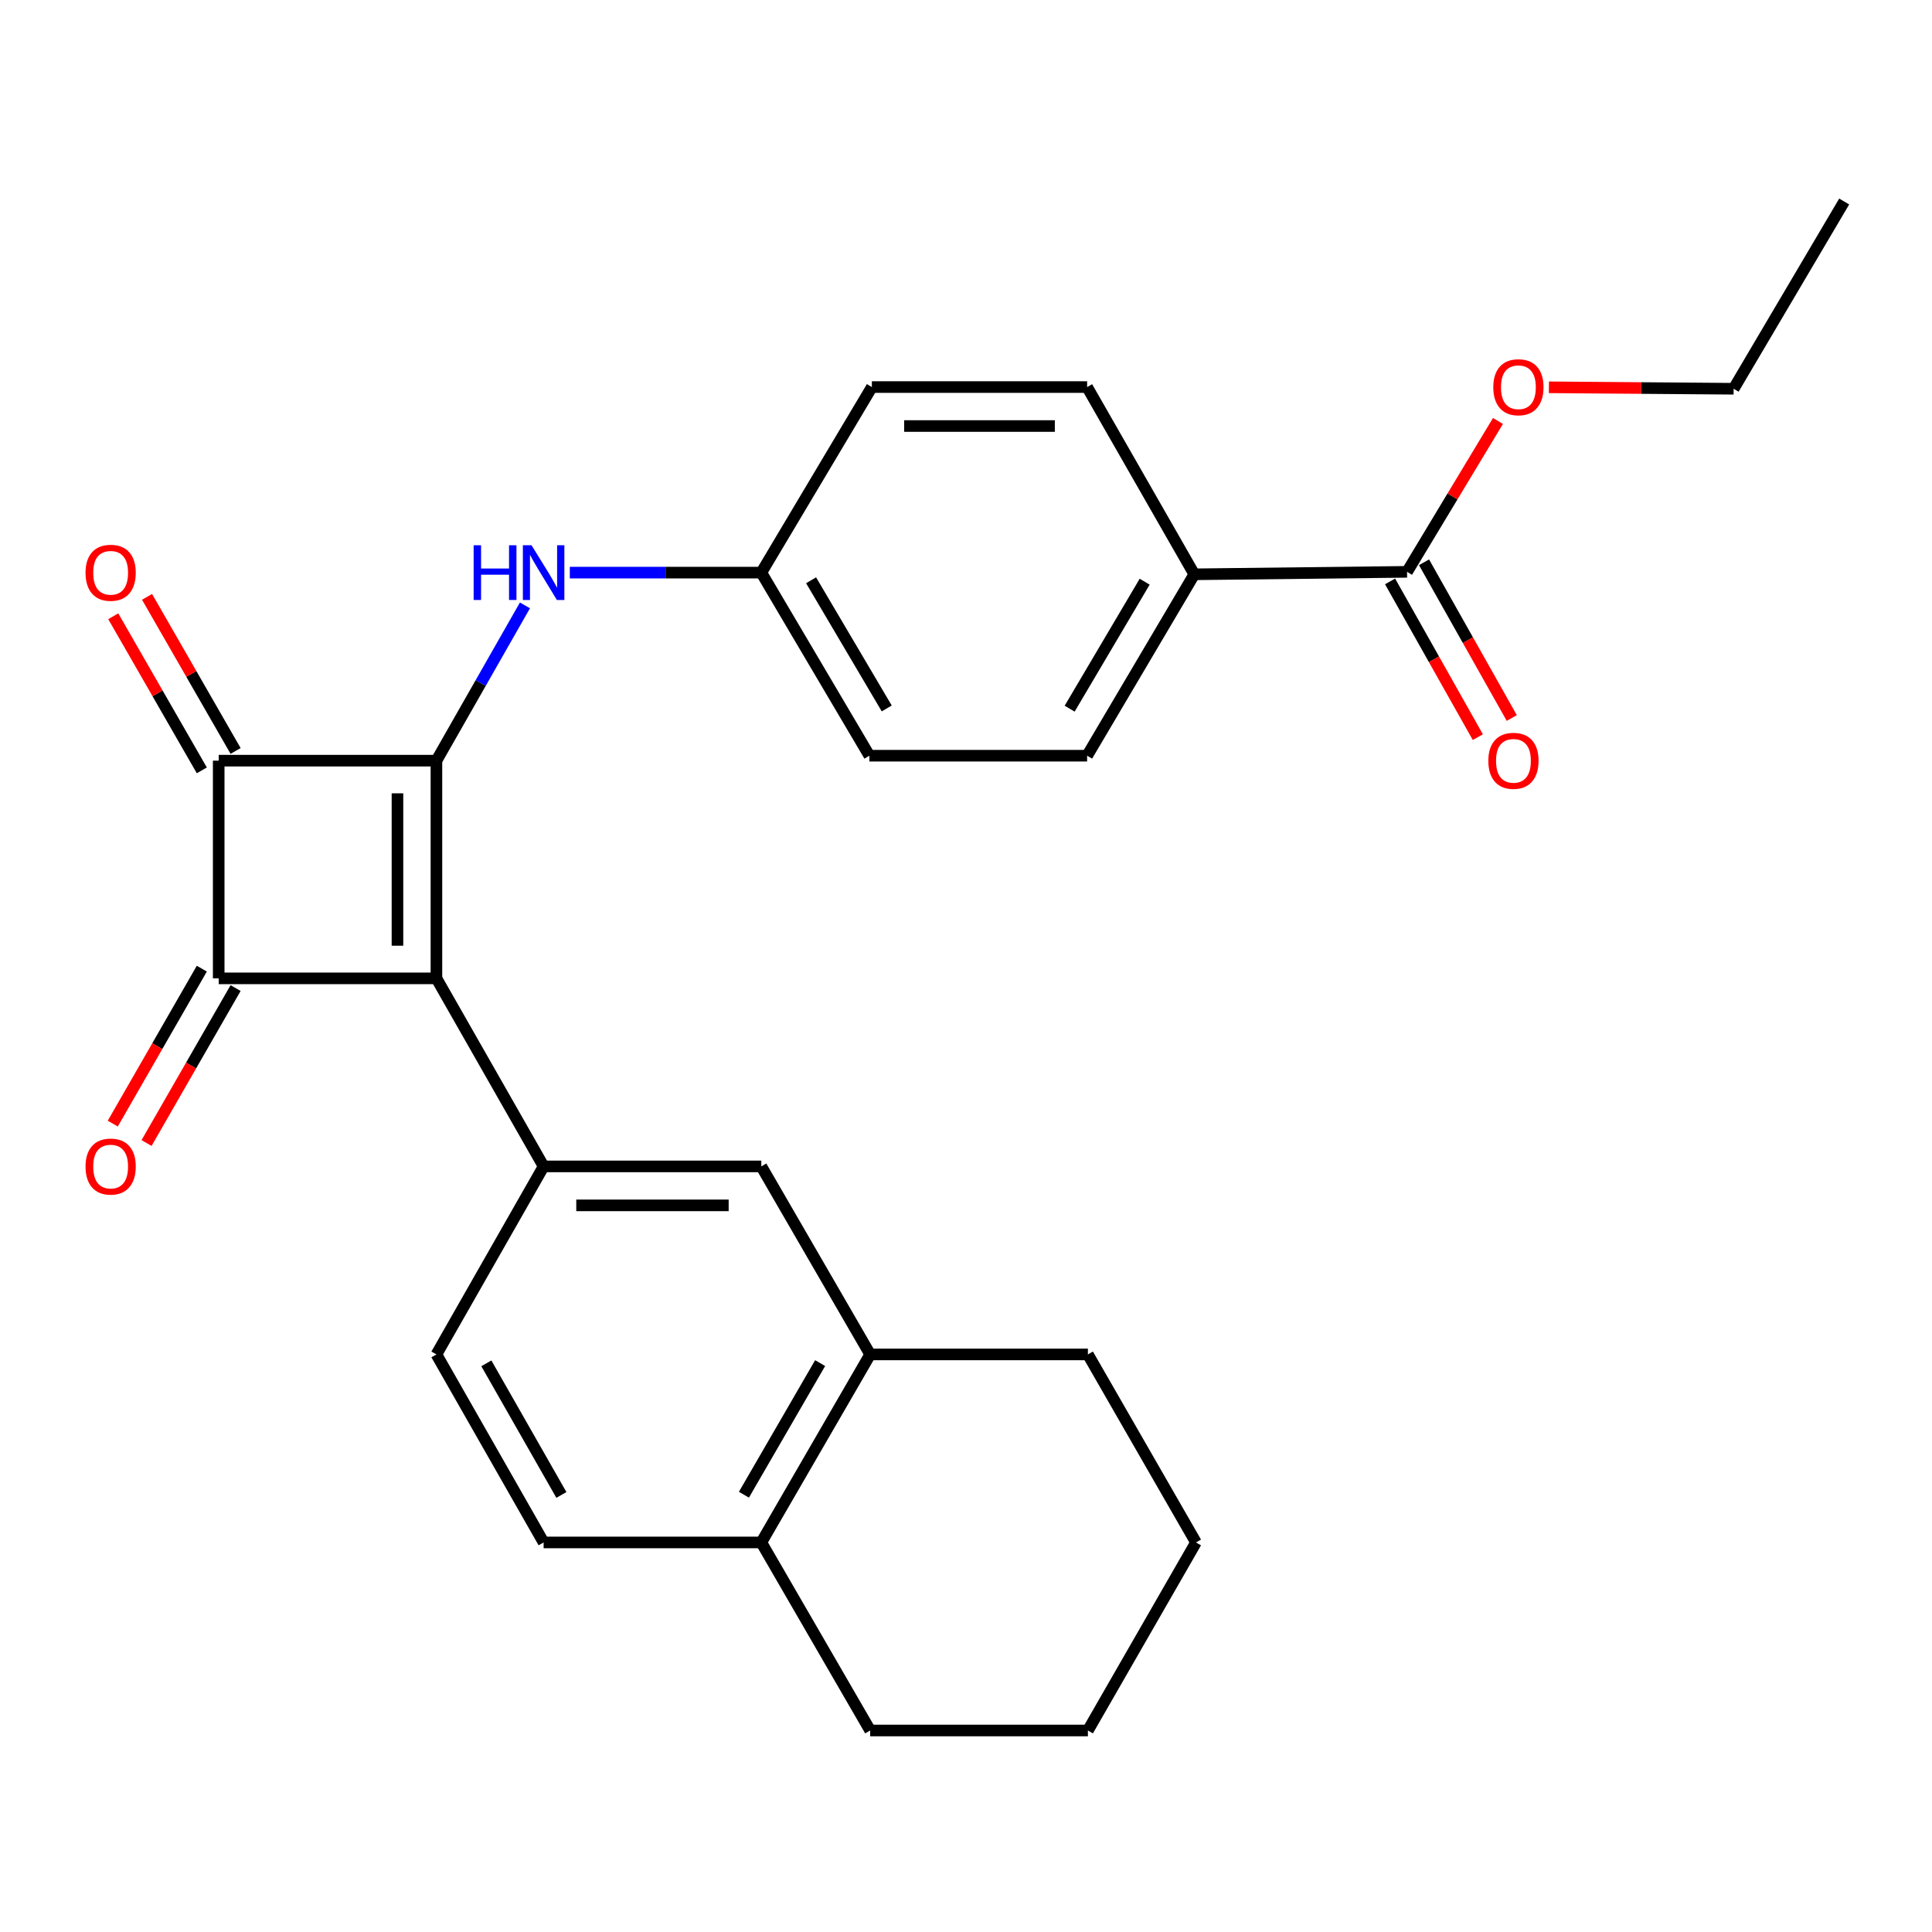<?xml version='1.0' encoding='iso-8859-1'?>
<svg version='1.1' baseProfile='full'
              xmlns='http://www.w3.org/2000/svg'
                      xmlns:rdkit='http://www.rdkit.org/xml'
                      xmlns:xlink='http://www.w3.org/1999/xlink'
                  xml:space='preserve'
width='1000px' height='1000px' viewBox='0 0 1000 1000'>
<!-- END OF HEADER -->
<rect style='opacity:1.0;fill:#FFFFFF;stroke:none' width='1000' height='1000' x='0' y='0'> </rect>
<path class='bond-0' d='M 225.894,506.398 L 225.894,393.717' style='fill:none;fill-rule:evenodd;stroke:#000000;stroke-width:6px;stroke-linecap:butt;stroke-linejoin:miter;stroke-opacity:1' />
<path class='bond-0' d='M 205.726,489.496 L 205.726,410.619' style='fill:none;fill-rule:evenodd;stroke:#000000;stroke-width:6px;stroke-linecap:butt;stroke-linejoin:miter;stroke-opacity:1' />
<path class='bond-1' d='M 225.894,506.398 L 113.202,506.398' style='fill:none;fill-rule:evenodd;stroke:#000000;stroke-width:6px;stroke-linecap:butt;stroke-linejoin:miter;stroke-opacity:1' />
<path class='bond-3' d='M 225.894,506.398 L 281.377,603.728' style='fill:none;fill-rule:evenodd;stroke:#000000;stroke-width:6px;stroke-linecap:butt;stroke-linejoin:miter;stroke-opacity:1' />
<path class='bond-4' d='M 225.894,393.717 L 248.801,353.532' style='fill:none;fill-rule:evenodd;stroke:#000000;stroke-width:6px;stroke-linecap:butt;stroke-linejoin:miter;stroke-opacity:1' />
<path class='bond-4' d='M 248.801,353.532 L 271.708,313.347' style='fill:none;fill-rule:evenodd;stroke:#0000FF;stroke-width:6px;stroke-linecap:butt;stroke-linejoin:miter;stroke-opacity:1' />
<path class='bond-27' d='M 225.894,393.717 L 113.202,393.717' style='fill:none;fill-rule:evenodd;stroke:#000000;stroke-width:6px;stroke-linecap:butt;stroke-linejoin:miter;stroke-opacity:1' />
<path class='bond-2' d='M 113.202,506.398 L 113.202,393.717' style='fill:none;fill-rule:evenodd;stroke:#000000;stroke-width:6px;stroke-linecap:butt;stroke-linejoin:miter;stroke-opacity:1' />
<path class='bond-8' d='M 104.459,501.373 L 81.414,541.476' style='fill:none;fill-rule:evenodd;stroke:#000000;stroke-width:6px;stroke-linecap:butt;stroke-linejoin:miter;stroke-opacity:1' />
<path class='bond-8' d='M 81.414,541.476 L 58.37,581.578' style='fill:none;fill-rule:evenodd;stroke:#FF0000;stroke-width:6px;stroke-linecap:butt;stroke-linejoin:miter;stroke-opacity:1' />
<path class='bond-8' d='M 121.945,511.422 L 98.9,551.524' style='fill:none;fill-rule:evenodd;stroke:#000000;stroke-width:6px;stroke-linecap:butt;stroke-linejoin:miter;stroke-opacity:1' />
<path class='bond-8' d='M 98.9,551.524 L 75.856,591.626' style='fill:none;fill-rule:evenodd;stroke:#FF0000;stroke-width:6px;stroke-linecap:butt;stroke-linejoin:miter;stroke-opacity:1' />
<path class='bond-9' d='M 121.945,388.693 L 99.027,348.811' style='fill:none;fill-rule:evenodd;stroke:#000000;stroke-width:6px;stroke-linecap:butt;stroke-linejoin:miter;stroke-opacity:1' />
<path class='bond-9' d='M 99.027,348.811 L 76.108,308.929' style='fill:none;fill-rule:evenodd;stroke:#FF0000;stroke-width:6px;stroke-linecap:butt;stroke-linejoin:miter;stroke-opacity:1' />
<path class='bond-9' d='M 104.459,398.741 L 81.541,358.859' style='fill:none;fill-rule:evenodd;stroke:#000000;stroke-width:6px;stroke-linecap:butt;stroke-linejoin:miter;stroke-opacity:1' />
<path class='bond-9' d='M 81.541,358.859 L 58.622,318.977' style='fill:none;fill-rule:evenodd;stroke:#FF0000;stroke-width:6px;stroke-linecap:butt;stroke-linejoin:miter;stroke-opacity:1' />
<path class='bond-5' d='M 281.377,603.728 L 394.057,603.728' style='fill:none;fill-rule:evenodd;stroke:#000000;stroke-width:6px;stroke-linecap:butt;stroke-linejoin:miter;stroke-opacity:1' />
<path class='bond-5' d='M 298.279,623.896 L 377.155,623.896' style='fill:none;fill-rule:evenodd;stroke:#000000;stroke-width:6px;stroke-linecap:butt;stroke-linejoin:miter;stroke-opacity:1' />
<path class='bond-11' d='M 281.377,603.728 L 225.894,701.048' style='fill:none;fill-rule:evenodd;stroke:#000000;stroke-width:6px;stroke-linecap:butt;stroke-linejoin:miter;stroke-opacity:1' />
<path class='bond-15' d='M 294.934,296.387 L 344.495,296.387' style='fill:none;fill-rule:evenodd;stroke:#0000FF;stroke-width:6px;stroke-linecap:butt;stroke-linejoin:miter;stroke-opacity:1' />
<path class='bond-15' d='M 344.495,296.387 L 394.057,296.387' style='fill:none;fill-rule:evenodd;stroke:#000000;stroke-width:6px;stroke-linecap:butt;stroke-linejoin:miter;stroke-opacity:1' />
<path class='bond-7' d='M 394.057,603.728 L 450.403,701.048' style='fill:none;fill-rule:evenodd;stroke:#000000;stroke-width:6px;stroke-linecap:butt;stroke-linejoin:miter;stroke-opacity:1' />
<path class='bond-6' d='M 728.288,295.983 L 618.163,297.261' style='fill:none;fill-rule:evenodd;stroke:#000000;stroke-width:6px;stroke-linecap:butt;stroke-linejoin:miter;stroke-opacity:1' />
<path class='bond-13' d='M 719.503,300.933 L 742.213,341.238' style='fill:none;fill-rule:evenodd;stroke:#000000;stroke-width:6px;stroke-linecap:butt;stroke-linejoin:miter;stroke-opacity:1' />
<path class='bond-13' d='M 742.213,341.238 L 764.923,381.543' style='fill:none;fill-rule:evenodd;stroke:#FF0000;stroke-width:6px;stroke-linecap:butt;stroke-linejoin:miter;stroke-opacity:1' />
<path class='bond-13' d='M 737.074,291.033 L 759.783,331.338' style='fill:none;fill-rule:evenodd;stroke:#000000;stroke-width:6px;stroke-linecap:butt;stroke-linejoin:miter;stroke-opacity:1' />
<path class='bond-13' d='M 759.783,331.338 L 782.493,371.643' style='fill:none;fill-rule:evenodd;stroke:#FF0000;stroke-width:6px;stroke-linecap:butt;stroke-linejoin:miter;stroke-opacity:1' />
<path class='bond-18' d='M 728.288,295.983 L 751.817,256.94' style='fill:none;fill-rule:evenodd;stroke:#000000;stroke-width:6px;stroke-linecap:butt;stroke-linejoin:miter;stroke-opacity:1' />
<path class='bond-18' d='M 751.817,256.94 L 775.346,217.896' style='fill:none;fill-rule:evenodd;stroke:#FF0000;stroke-width:6px;stroke-linecap:butt;stroke-linejoin:miter;stroke-opacity:1' />
<path class='bond-21' d='M 450.403,701.048 L 563.094,701.048' style='fill:none;fill-rule:evenodd;stroke:#000000;stroke-width:6px;stroke-linecap:butt;stroke-linejoin:miter;stroke-opacity:1' />
<path class='bond-28' d='M 450.403,701.048 L 394.057,798.367' style='fill:none;fill-rule:evenodd;stroke:#000000;stroke-width:6px;stroke-linecap:butt;stroke-linejoin:miter;stroke-opacity:1' />
<path class='bond-28' d='M 424.498,705.54 L 385.055,773.664' style='fill:none;fill-rule:evenodd;stroke:#000000;stroke-width:6px;stroke-linecap:butt;stroke-linejoin:miter;stroke-opacity:1' />
<path class='bond-10' d='M 618.163,297.261 L 562.691,391.151' style='fill:none;fill-rule:evenodd;stroke:#000000;stroke-width:6px;stroke-linecap:butt;stroke-linejoin:miter;stroke-opacity:1' />
<path class='bond-10' d='M 592.478,301.086 L 553.648,366.809' style='fill:none;fill-rule:evenodd;stroke:#000000;stroke-width:6px;stroke-linecap:butt;stroke-linejoin:miter;stroke-opacity:1' />
<path class='bond-29' d='M 618.163,297.261 L 562.691,200.344' style='fill:none;fill-rule:evenodd;stroke:#000000;stroke-width:6px;stroke-linecap:butt;stroke-linejoin:miter;stroke-opacity:1' />
<path class='bond-14' d='M 225.894,701.048 L 281.377,798.367' style='fill:none;fill-rule:evenodd;stroke:#000000;stroke-width:6px;stroke-linecap:butt;stroke-linejoin:miter;stroke-opacity:1' />
<path class='bond-14' d='M 251.736,705.657 L 290.574,773.781' style='fill:none;fill-rule:evenodd;stroke:#000000;stroke-width:6px;stroke-linecap:butt;stroke-linejoin:miter;stroke-opacity:1' />
<path class='bond-12' d='M 394.057,798.367 L 281.377,798.367' style='fill:none;fill-rule:evenodd;stroke:#000000;stroke-width:6px;stroke-linecap:butt;stroke-linejoin:miter;stroke-opacity:1' />
<path class='bond-22' d='M 394.057,798.367 L 450.403,895.698' style='fill:none;fill-rule:evenodd;stroke:#000000;stroke-width:6px;stroke-linecap:butt;stroke-linejoin:miter;stroke-opacity:1' />
<path class='bond-19' d='M 394.057,296.387 L 451.277,200.344' style='fill:none;fill-rule:evenodd;stroke:#000000;stroke-width:6px;stroke-linecap:butt;stroke-linejoin:miter;stroke-opacity:1' />
<path class='bond-20' d='M 394.057,296.387 L 449.999,391.151' style='fill:none;fill-rule:evenodd;stroke:#000000;stroke-width:6px;stroke-linecap:butt;stroke-linejoin:miter;stroke-opacity:1' />
<path class='bond-20' d='M 419.815,300.349 L 458.975,366.684' style='fill:none;fill-rule:evenodd;stroke:#000000;stroke-width:6px;stroke-linecap:butt;stroke-linejoin:miter;stroke-opacity:1' />
<path class='bond-16' d='M 562.691,391.151 L 449.999,391.151' style='fill:none;fill-rule:evenodd;stroke:#000000;stroke-width:6px;stroke-linecap:butt;stroke-linejoin:miter;stroke-opacity:1' />
<path class='bond-17' d='M 562.691,200.344 L 451.277,200.344' style='fill:none;fill-rule:evenodd;stroke:#000000;stroke-width:6px;stroke-linecap:butt;stroke-linejoin:miter;stroke-opacity:1' />
<path class='bond-17' d='M 545.979,220.512 L 467.989,220.512' style='fill:none;fill-rule:evenodd;stroke:#000000;stroke-width:6px;stroke-linecap:butt;stroke-linejoin:miter;stroke-opacity:1' />
<path class='bond-23' d='M 801.708,200.468 L 849.517,200.843' style='fill:none;fill-rule:evenodd;stroke:#FF0000;stroke-width:6px;stroke-linecap:butt;stroke-linejoin:miter;stroke-opacity:1' />
<path class='bond-23' d='M 849.517,200.843 L 897.326,201.218' style='fill:none;fill-rule:evenodd;stroke:#000000;stroke-width:6px;stroke-linecap:butt;stroke-linejoin:miter;stroke-opacity:1' />
<path class='bond-25' d='M 563.094,701.048 L 619.037,798.367' style='fill:none;fill-rule:evenodd;stroke:#000000;stroke-width:6px;stroke-linecap:butt;stroke-linejoin:miter;stroke-opacity:1' />
<path class='bond-26' d='M 450.403,895.698 L 563.094,895.698' style='fill:none;fill-rule:evenodd;stroke:#000000;stroke-width:6px;stroke-linecap:butt;stroke-linejoin:miter;stroke-opacity:1' />
<path class='bond-24' d='M 897.326,201.218 L 954.545,104.302' style='fill:none;fill-rule:evenodd;stroke:#000000;stroke-width:6px;stroke-linecap:butt;stroke-linejoin:miter;stroke-opacity:1' />
<path class='bond-30' d='M 619.037,798.367 L 563.094,895.698' style='fill:none;fill-rule:evenodd;stroke:#000000;stroke-width:6px;stroke-linecap:butt;stroke-linejoin:miter;stroke-opacity:1' />
<path  class='atom-5' d='M 245.157 282.227
L 248.997 282.227
L 248.997 294.267
L 263.477 294.267
L 263.477 282.227
L 267.317 282.227
L 267.317 310.547
L 263.477 310.547
L 263.477 297.467
L 248.997 297.467
L 248.997 310.547
L 245.157 310.547
L 245.157 282.227
' fill='#0000FF'/>
<path  class='atom-5' d='M 275.117 282.227
L 284.397 297.227
Q 285.317 298.707, 286.797 301.387
Q 288.277 304.067, 288.357 304.227
L 288.357 282.227
L 292.117 282.227
L 292.117 310.547
L 288.237 310.547
L 278.277 294.147
Q 277.117 292.227, 275.877 290.027
Q 274.677 287.827, 274.317 287.147
L 274.317 310.547
L 270.637 310.547
L 270.637 282.227
L 275.117 282.227
' fill='#0000FF'/>
<path  class='atom-9' d='M 44.271 603.808
Q 44.271 597.008, 47.631 593.208
Q 50.991 589.408, 57.271 589.408
Q 63.551 589.408, 66.911 593.208
Q 70.271 597.008, 70.271 603.808
Q 70.271 610.688, 66.871 614.608
Q 63.471 618.488, 57.271 618.488
Q 51.031 618.488, 47.631 614.608
Q 44.271 610.728, 44.271 603.808
M 57.271 615.288
Q 61.591 615.288, 63.911 612.408
Q 66.271 609.488, 66.271 603.808
Q 66.271 598.248, 63.911 595.448
Q 61.591 592.608, 57.271 592.608
Q 52.951 592.608, 50.591 595.408
Q 48.271 598.208, 48.271 603.808
Q 48.271 609.528, 50.591 612.408
Q 52.951 615.288, 57.271 615.288
' fill='#FF0000'/>
<path  class='atom-10' d='M 44.271 296.467
Q 44.271 289.667, 47.631 285.867
Q 50.991 282.067, 57.271 282.067
Q 63.551 282.067, 66.911 285.867
Q 70.271 289.667, 70.271 296.467
Q 70.271 303.347, 66.871 307.267
Q 63.471 311.147, 57.271 311.147
Q 51.031 311.147, 47.631 307.267
Q 44.271 303.387, 44.271 296.467
M 57.271 307.947
Q 61.591 307.947, 63.911 305.067
Q 66.271 302.147, 66.271 296.467
Q 66.271 290.907, 63.911 288.107
Q 61.591 285.267, 57.271 285.267
Q 52.951 285.267, 50.591 288.067
Q 48.271 290.867, 48.271 296.467
Q 48.271 302.187, 50.591 305.067
Q 52.951 307.947, 57.271 307.947
' fill='#FF0000'/>
<path  class='atom-14' d='M 770.357 393.797
Q 770.357 386.997, 773.717 383.197
Q 777.077 379.397, 783.357 379.397
Q 789.637 379.397, 792.997 383.197
Q 796.357 386.997, 796.357 393.797
Q 796.357 400.677, 792.957 404.597
Q 789.557 408.477, 783.357 408.477
Q 777.117 408.477, 773.717 404.597
Q 770.357 400.717, 770.357 393.797
M 783.357 405.277
Q 787.677 405.277, 789.997 402.397
Q 792.357 399.477, 792.357 393.797
Q 792.357 388.237, 789.997 385.437
Q 787.677 382.597, 783.357 382.597
Q 779.037 382.597, 776.677 385.397
Q 774.357 388.197, 774.357 393.797
Q 774.357 399.517, 776.677 402.397
Q 779.037 405.277, 783.357 405.277
' fill='#FF0000'/>
<path  class='atom-19' d='M 772.923 200.424
Q 772.923 193.624, 776.283 189.824
Q 779.643 186.024, 785.923 186.024
Q 792.203 186.024, 795.563 189.824
Q 798.923 193.624, 798.923 200.424
Q 798.923 207.304, 795.523 211.224
Q 792.123 215.104, 785.923 215.104
Q 779.683 215.104, 776.283 211.224
Q 772.923 207.344, 772.923 200.424
M 785.923 211.904
Q 790.243 211.904, 792.563 209.024
Q 794.923 206.104, 794.923 200.424
Q 794.923 194.864, 792.563 192.064
Q 790.243 189.224, 785.923 189.224
Q 781.603 189.224, 779.243 192.024
Q 776.923 194.824, 776.923 200.424
Q 776.923 206.144, 779.243 209.024
Q 781.603 211.904, 785.923 211.904
' fill='#FF0000'/>
</svg>
